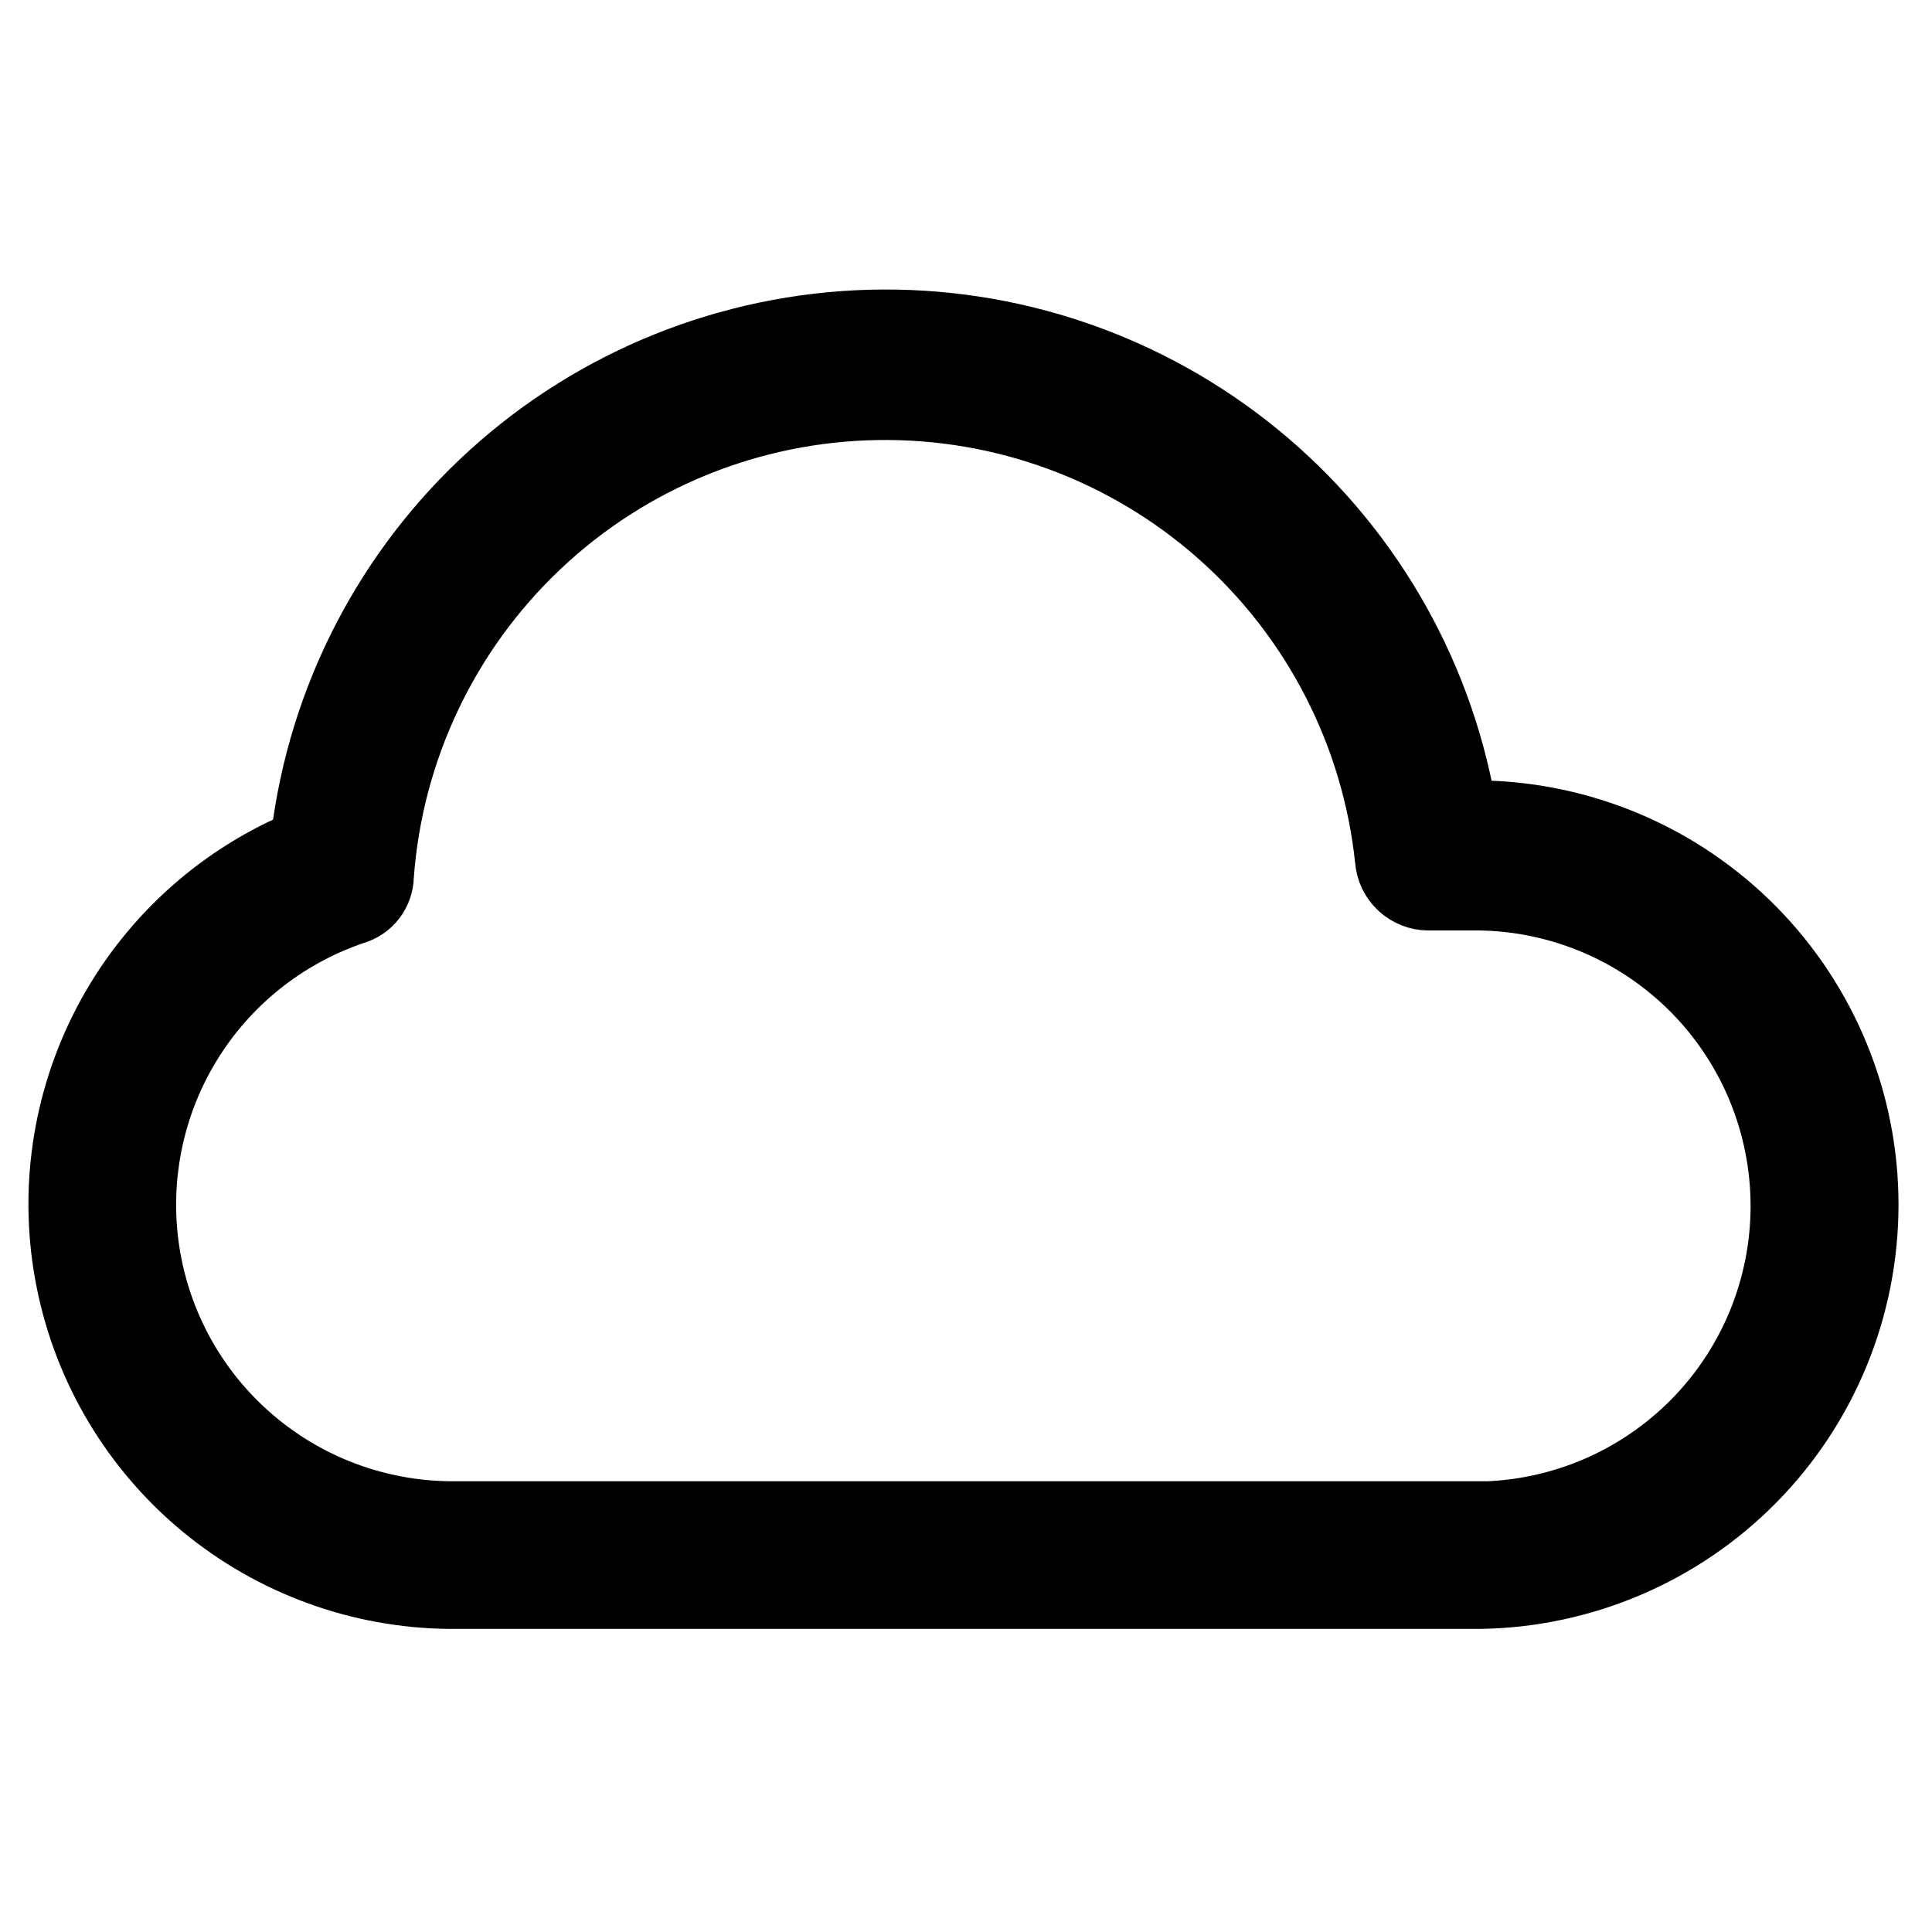 <svg width="37" height="37" viewBox="0 0 37 27" fill="none" xmlns="http://www.w3.org/2000/svg">
<path d="M28.341 10.401H28.189C27.71 7.714 26.283 5.287 24.166 3.563C22.05 1.839 19.386 0.931 16.657 1.004C13.928 1.078 11.316 2.128 9.296 3.963C7.275 5.799 5.981 8.299 5.647 11.008C4.028 11.704 2.698 12.935 1.879 14.495C1.061 16.054 0.803 17.848 1.151 19.575C1.498 21.303 2.428 22.858 3.786 23.98C5.144 25.102 6.847 25.724 8.608 25.74H28.341C30.356 25.711 32.28 24.891 33.695 23.456C35.11 22.02 35.903 20.086 35.903 18.07C35.903 16.055 35.11 14.12 33.695 12.685C32.28 11.25 30.356 10.429 28.341 10.401ZM28.341 23.823H8.608C7.25 23.808 5.941 23.314 4.913 22.427C3.884 21.541 3.203 20.319 2.989 18.977C2.776 17.636 3.043 16.263 3.745 15.101C4.447 13.938 5.538 13.062 6.825 12.626C7.008 12.573 7.169 12.463 7.285 12.312C7.401 12.16 7.466 11.976 7.47 11.785C7.643 9.416 8.696 7.198 10.423 5.567C12.149 3.935 14.424 3.01 16.799 2.972C19.174 2.933 21.477 3.786 23.255 5.361C25.033 6.936 26.157 9.12 26.406 11.482C26.424 11.721 26.532 11.945 26.708 12.108C26.884 12.272 27.114 12.363 27.354 12.364H28.341C29.845 12.388 31.279 13.003 32.335 14.075C33.39 15.148 33.981 16.592 33.981 18.096C33.981 19.601 33.39 21.045 32.335 22.117C31.279 23.189 29.845 23.804 28.341 23.828V23.823Z" fill="black" stroke="black" stroke-width="0.911" stroke-linecap="round"/>
</svg>
